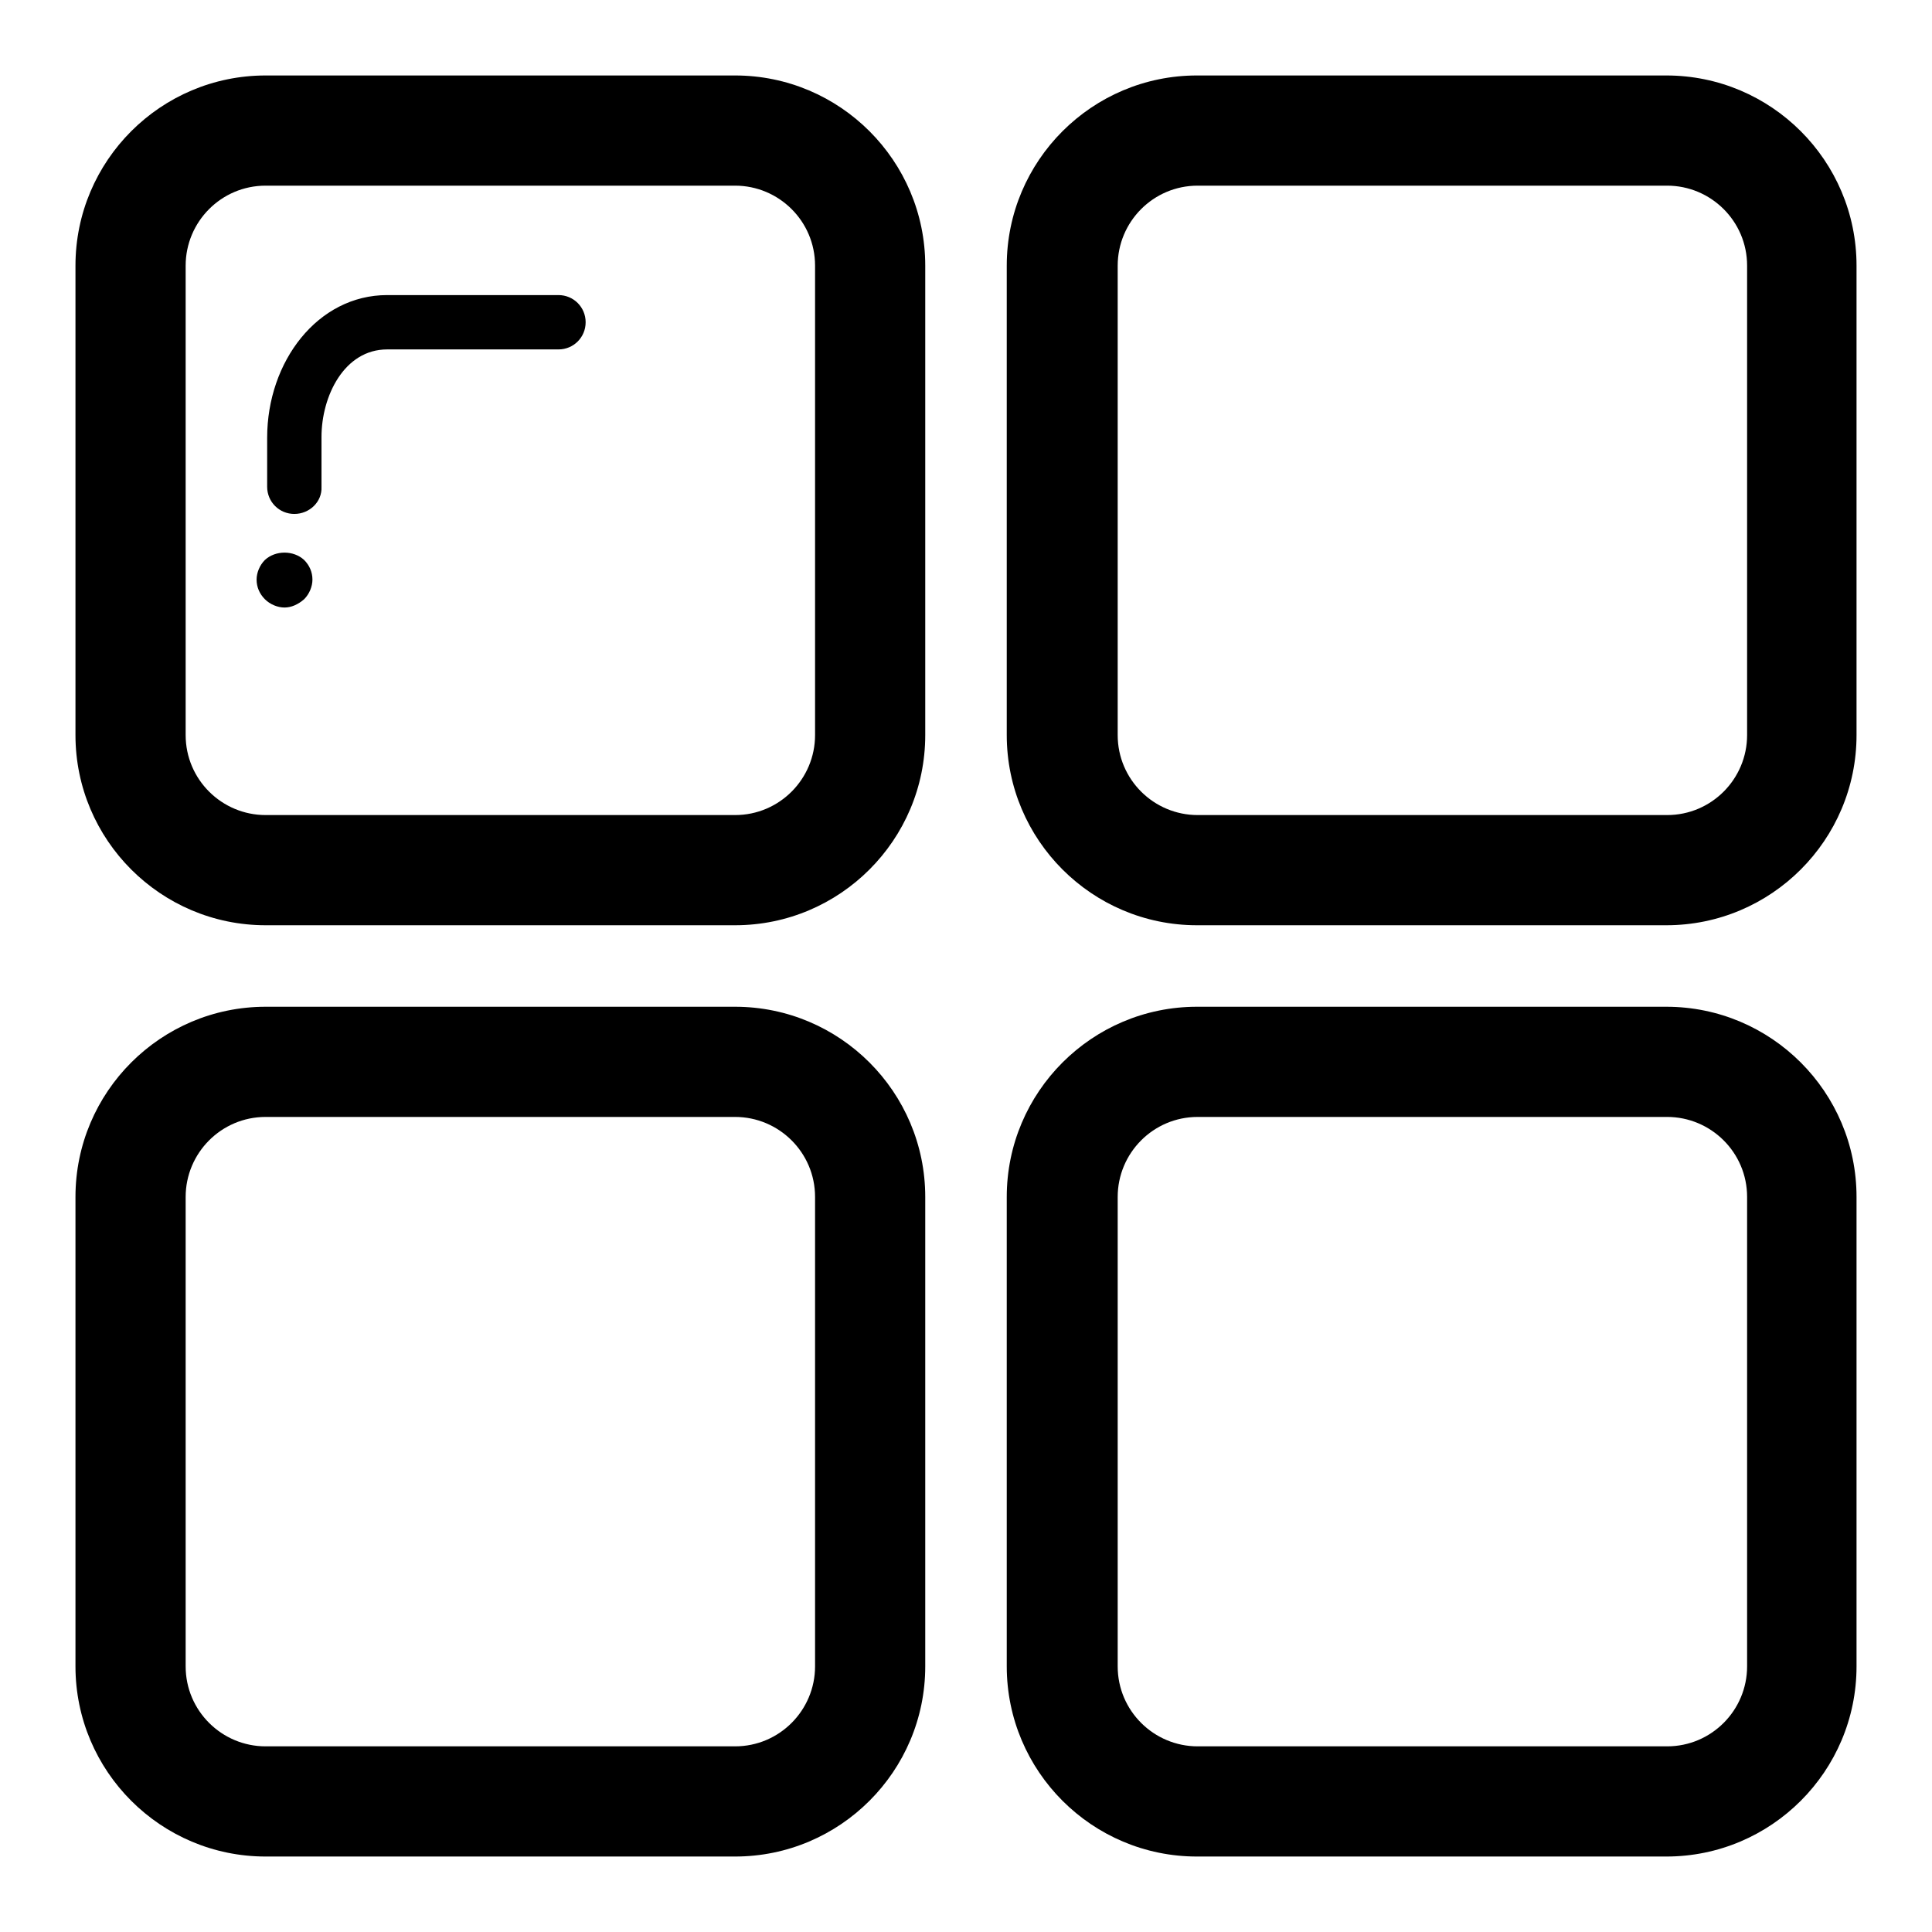 <?xml version="1.0" encoding="utf-8"?>
<!-- Svg Vector Icons : http://www.onlinewebfonts.com/icon -->
<!DOCTYPE svg PUBLIC "-//W3C//DTD SVG 1.1//EN" "http://www.w3.org/Graphics/SVG/1.1/DTD/svg11.dtd">
<svg version="1.1" xmlns="http://www.w3.org/2000/svg" xmlns:xlink="http://www.w3.org/1999/xlink" x="0px" y="0px" viewBox="0 0 256 256" enable-background="new 0 0 256 256" xml:space="preserve">
<g><g><path fill="#000000" d="M122.6,97.4c0,13.9-11.3,25.2-25.2,25.2H35.2c-13.9,0-25.2-11.3-25.2-25.2V35.2C10,21.3,21.3,10,35.2,10h62.2c13.9,0,25.2,11.3,25.2,25.2V97.4L122.6,97.4z M108,35.2c0-5.9-4.8-10.6-10.6-10.6H35.2c-5.9,0-10.6,4.8-10.6,10.6v62.2c0,5.9,4.8,10.6,10.6,10.6h62.2c5.9,0,10.6-4.8,10.6-10.6V35.2L108,35.2z"/><path fill="#000000" d="M39,68.1c-2,0-3.6-1.6-3.6-3.6v-6.5c0-10.1,6.7-18.9,15.9-18.9H74c2,0,3.6,1.6,3.6,3.6c0,2-1.6,3.6-3.6,3.6H51.3c-5.7,0-8.7,6.2-8.7,11.6v6.6C42.7,66.5,41,68.1,39,68.1z"/><path fill="#000000" d="M37.7,80.5c-0.9,0-1.9-0.4-2.6-1.1c-0.7-0.7-1.1-1.6-1.1-2.6c0-0.9,0.4-1.9,1.1-2.6c1.4-1.3,3.8-1.3,5.2,0c0.7,0.7,1.1,1.6,1.1,2.6c0,0.9-0.4,1.9-1.1,2.6C39.5,80.1,38.6,80.5,37.7,80.5z"/><path fill="#000000" d="M246,97.4c0,13.9-11.3,25.2-25.2,25.2h-62.2c-13.9,0-25.2-11.3-25.2-25.2V35.2c0-13.9,11.3-25.2,25.2-25.2h62.2c13.9,0,25.2,11.3,25.2,25.2V97.4L246,97.4z M231.5,35.2c0-5.9-4.8-10.6-10.6-10.6h-62.2c-5.9,0-10.6,4.8-10.6,10.6v62.2c0,5.9,4.8,10.6,10.6,10.6h62.2c5.9,0,10.6-4.8,10.6-10.6V35.2L231.5,35.2z"/><path fill="#000000" d="M122.6,220.8c0,13.9-11.3,25.2-25.2,25.2H35.2C21.3,246,10,234.7,10,220.8v-62.2c0-13.9,11.3-25.2,25.2-25.2h62.2c13.9,0,25.2,11.3,25.2,25.2V220.8L122.6,220.8z M108,158.6c0-5.9-4.8-10.6-10.6-10.6H35.2c-5.9,0-10.6,4.8-10.6,10.6v62.2c0,5.9,4.8,10.6,10.6,10.6h62.2c5.9,0,10.6-4.8,10.6-10.6V158.6L108,158.6z"/><path fill="#000000" d="M246,220.8c0,13.9-11.3,25.2-25.2,25.2h-62.2c-13.9,0-25.2-11.3-25.2-25.2v-62.2c0-13.9,11.3-25.2,25.2-25.2h62.2c13.9,0,25.2,11.3,25.2,25.2V220.8L246,220.8z M231.5,158.6c0-5.9-4.8-10.6-10.6-10.6h-62.2c-5.9,0-10.6,4.8-10.6,10.6v62.2c0,5.9,4.8,10.6,10.6,10.6h62.2c5.9,0,10.6-4.8,10.6-10.6V158.6L231.5,158.6z"/></g></g>
</svg>